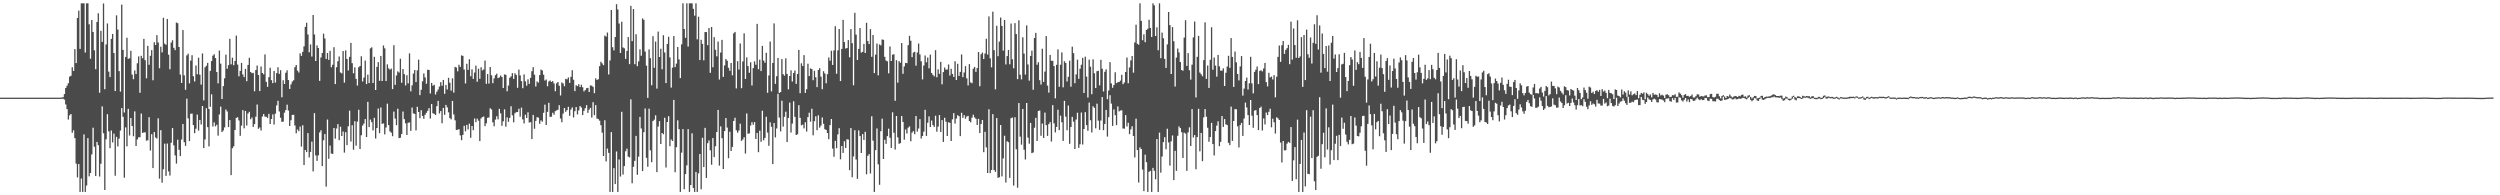 <?xml version="1.0" encoding="UTF-8"?>
<svg xmlns="http://www.w3.org/2000/svg" width="1920" height="150">
  <path d="M0 75.000h1v1.000H0zM1 75.000h1v1.000H1zM2 75.000h1v1.000H2zM3 75.000h1v1.000H3zM4 75.000h1v1.000H4zM5 75.000h1v1.000H5zM6 75.000h1v1.000H6zM7 75.000h1v1.000H7zM8 75.000h1v1.000H8zM9 75.000h1v1.000H9zM10 75.000h1v1.000H10zM11 75.000h1v1.000H11zM12 75.000h1v1.000H12zM13 75.000h1v1.000H13zM14 75.000h1v1.000H14zM15 75.000h1v1.000H15zM16 75.000h1v1.000H16zM17 75.000h1v1.000H17zM18 75.000h1v1.000H18zM19 75.000h1v1.000H19zM20 75.000h1v1.000H20zM21 75.000h1v1.000H21zM22 75.000h1v1.000H22zM23 75.000h1v1.000H23zM24 75.000h1v1.000H24zM25 75.000h1v1.000H25zM26 75.000h1v1.000H26zM27 75.000h1v1.000H27zM28 75.000h1v1.000H28zM29 75.000h1v1.000H29zM30 75.000h1v1.000H30zM31 75.000h1v1.000H31zM32 75.000h1v1.000H32zM33 75.000h1v1.000H33zM34 75.000h1v1.000H34zM35 75.000h1v1.000H35zM36 75.000h1v1.000H36zM37 75.000h1v1.000H37zM38 75.000h1v1.000H38zM39 75.000h1v1.000H39zM40 75.000h1v1.000H40zM41 75.000h1v1.000H41zM42 75.000h1v1.000H42zM43 75.000h1v1.000H43zM44 75.000h1v1.000H44zM45 75.000h1v1.000H45zM46 75.000h1v1.000H46zM47 74.862h1v1.000H47zM48 74.594h1v1.220H48zM49 72.258h1v4.308H49zM50 67.553h1v12.665H50zM51 65.791h1v17.956H51zM52 63.884h1v27.939H52zM53 58.841h1v29.807H53zM54 58.223h1v29.325H54zM55 51.659h1v50.331H55zM56 54.490h1v45.623H56zM57 37.710h1v68.395H57zM58 48.410h1v77.215H58zM59 13.827h1v122.434H59zM60 8.218h1v117.765H60zM61 37.538h1v109.883H61zM62 2.579h1v134.534H62zM63 2.579h1v144.842H63zM64 2.579h1v100.649H64zM65 40.332h1v107.089H65zM66 2.579h1v139.933H66zM67 2.579h1v103.503H67zM68 18.674h1v116.804H68zM69 45.133h1v87.732H69zM70 15.348h1v103.234H70zM71 24.599h1v73.475H71zM72 38.642h1v74.037H72zM73 53.168h1v81.988H73zM74 16.836h1v92.161H74zM75 10.196h1v101.339H75zM76 71.207h1v64.365H76zM77 23.698h1v102.046H77zM78 32.197h1v49.501H78zM79 2.671h1v99.700H79zM80 68.506h1v77.412H80zM81 34.169h1v72.825H81zM82 18.004h1v69.699H82zM83 55.006h1v45.848H83zM84 59.231h1v54.586H84zM85 29.852h1v70.411H85zM86 26.078h1v83.284H86zM87 40.684h1v61.938H87zM88 69.935h1v65.030H88zM89 11.774h1v93.337H89zM90 22.736h1v89.698H90zM91 54.606h1v51.829H91zM92 70.366h1v29.872H92zM93 3.558h1v79.449H93zM94 38.284h1v51.400H94zM95 86.379h1v50.070H95zM96 43.706h1v54.144H96zM97 28.960h1v83.411H97zM98 45.199h1v38.353H98zM99 44.764h1v59.338H99zM100 39.008h1v51.681H100zM101 57.318h1v39.440H101zM102 60.837h1v43.808H102zM103 54.067h1v31.502H103zM104 56.860h1v55.259H104zM105 48.585h1v58.517H105zM106 43.312h1v62.147H106zM107 71.265h1v34.043H107zM108 42.876h1v44.335H108zM109 44.748h1v57.342H109zM110 29.867h1v71.793H110zM111 46.239h1v55.400H111zM112 60.170h1v47.880H112zM113 35.211h1v72.525H113zM114 49.782h1v40.228H114zM115 42.856h1v72.777H115zM116 38.491h1v64.561H116zM117 61.661h1v67.413H117zM118 32.480h1v68.946H118zM119 34.580h1v71.042H119zM120 26.984h1v79.431H120zM121 32.635h1v58.261H121zM122 52.441h1v84.772H122zM123 35.833h1v64.142H123zM124 40.262h1v100.059H124zM125 13.604h1v116.396H125zM126 33.516h1v76.846H126zM127 34.417h1v100.637H127zM128 14.578h1v95.663H128zM129 41.965h1v89.683H129zM130 53.193h1v81.605H130zM131 32.667h1v76.964H131zM132 30.916h1v67.461H132zM133 36.712h1v74.969H133zM134 38.523h1v80.804H134zM135 17.317h1v108.342H135zM136 17.798h1v89.532H136zM137 36.095h1v78.944H137zM138 57.290h1v62.608H138zM139 63.696h1v43.473H139zM140 23.079h1v72.144H140zM141 57.875h1v51.349H141zM142 68.981h1v43.061H142zM143 42.571h1v33.223H143zM144 41.199h1v49.718H144zM145 63.984h1v44.389H145zM146 46.567h1v40.792H146zM147 42.379h1v44.877H147zM148 58.553h1v37.505H148zM149 62.578h1v39.696H149zM150 50.342h1v48.550H150zM151 57.027h1v30.986H151zM152 44.294h1v56.007H152zM153 57.320h1v34.777H153zM154 64.980h1v30.604H154zM155 41.072h1v40.358H155zM156 77.090h1v36.620H156zM157 51.725h1v55.392H157zM158 50.473h1v32.606H158zM159 48.262h1v49.391H159zM160 83.638h1v28.794H160zM161 54.444h1v27.574H161zM162 46.901h1v25.534H162zM163 42.764h1v54.429H163zM164 41.681h1v52.313H164zM165 44.603h1v52.437H165zM166 55.310h1v40.498H166zM167 63.992h1v40.193H167zM168 38.792h1v49.107H168zM169 48.909h1v32.954H169zM170 76.037h1v25.369H170zM171 66.154h1v34.088H171zM172 60.134h1v37.726H172zM173 41.991h1v42.065H173zM174 52.776h1v32.823H174zM175 50.047h1v47.518H175zM176 29.782h1v62.432H176zM177 49.420h1v85.105H177zM178 44.265h1v69.593H178zM179 50.071h1v62.293H179zM180 46.858h1v52.958H180zM181 27.362h1v63.175H181zM182 49.588h1v40.459H182zM183 58.598h1v33.913H183zM184 54.490h1v49.793H184zM185 48.279h1v48.181H185zM186 57.176h1v27.416H186zM187 59.263h1v39.322H187zM188 52.894h1v32.321H188zM189 62.386h1v34.028H189zM190 49.864h1v37.348H190zM191 44.373h1v41.510H191zM192 55.303h1v36.281H192zM193 56.197h1v34.046H193zM194 55.937h1v41.494H194zM195 70.114h1v25.239H195zM196 53.771h1v35.833H196zM197 50.310h1v29.983H197zM198 57.614h1v41.287H198zM199 69.938h1v27.941H199zM200 51.049h1v49.175H200zM201 56.083h1v33.396H201zM202 57.081h1v30.538H202zM203 41.775h1v47.764H203zM204 62.865h1v26.814H204zM205 66.669h1v23.924H205zM206 59.296h1v28.169H206zM207 52.019h1v43.237H207zM208 61.547h1v29.834H208zM209 63.824h1v24.028H209zM210 54.515h1v41.136H210zM211 63.403h1v23.899H211zM212 56.146h1v24.805H212zM213 51.675h1v25.746H213zM214 56.707h1v28.914H214zM215 53.916h1v36.515H215zM216 74.697h1v18.846H216zM217 61.652h1v31.769H217zM218 64.524h1v22.023H218zM219 55.883h1v28.663H219zM220 54.004h1v26.360H220zM221 61.479h1v23.432H221zM222 68.316h1v28.438H222zM223 64.829h1v27.511H223zM224 62.601h1v25.676H224zM225 61.650h1v26.501H225zM226 51.628h1v44.744H226zM227 49.938h1v52.465H227zM228 54.211h1v45.271H228zM229 55.657h1v45.111H229zM230 40.941h1v56.289H230zM231 42.913h1v69.702H231zM232 39.813h1v56.400H232zM233 35.566h1v91.172H233zM234 20.602h1v94.586H234zM235 17.471h1v99.340H235zM236 26.493h1v75.737H236zM237 40.131h1v80.794H237zM238 34.081h1v82.615H238zM239 43.444h1v65.297H239zM240 11.539h1v120.082H240zM241 26.493h1v60.386H241zM242 46.872h1v72.514H242zM243 34.860h1v88.696H243zM244 36.873h1v82.442H244zM245 62.117h1v39.597H245zM246 44.115h1v55.942H246zM247 40.693h1v86.827H247zM248 25.879h1v81.861H248zM249 29.534h1v73.417H249zM250 45.238h1v98.047H250zM251 40.724h1v51.083H251zM252 45.993h1v75.982H252zM253 39.068h1v72.741H253zM254 51.644h1v66.264H254zM255 49.723h1v68.521H255zM256 36.256h1v62.036H256zM257 64.551h1v41.946H257zM258 51.593h1v47.124H258zM259 47.040h1v48.308H259zM260 43.363h1v64.294H260zM261 55.668h1v41.657H261zM262 56.391h1v48.071H262zM263 39.230h1v61.776H263zM264 63.423h1v53.775H264zM265 38.697h1v62.855H265zM266 45.271h1v66.216H266zM267 54.129h1v42.839H267zM268 43.697h1v41.287H268zM269 32.927h1v75.769H269zM270 48.515h1v47.669H270zM271 56.258h1v58.760H271zM272 51.786h1v41.317H272zM273 60.568h1v51.328H273zM274 65.691h1v27.685H274zM275 51.683h1v32.595H275zM276 50.713h1v63.733H276zM277 43.211h1v60.677H277zM278 62.584h1v33.892H278zM279 59.607h1v35.310H279zM280 46.522h1v44.943H280zM281 64.549h1v40.735H281zM282 57.344h1v20.887H282zM283 63.805h1v33.760H283zM284 37.108h1v54.721H284zM285 36.336h1v57.444H285zM286 63.725h1v36.437H286zM287 43.602h1v46.900H287zM288 69.111h1v37.261H288zM289 51.339h1v46.948H289zM290 47.723h1v35.630H290zM291 62.061h1v40.234H291zM292 42.958h1v39.596H292zM293 62.233h1v32.882H293zM294 34.940h1v59.822H294zM295 37.104h1v66.100H295zM296 62.279h1v35.677H296zM297 49.457h1v30.163H297zM298 52.482h1v43.558H298zM299 53.512h1v47.428H299zM300 52.669h1v49.219H300zM301 68.408h1v36.192H301zM302 34.732h1v51.000H302zM303 65.167h1v25.923H303zM304 57.971h1v38.175H304zM305 54.828h1v28.693H305zM306 55.680h1v50.418H306zM307 45.111h1v60.660H307zM308 63.550h1v39.396H308zM309 53.064h1v32.607H309zM310 56.929h1v34.591H310zM311 65.598h1v29.131H311zM312 57.758h1v45.932H312zM313 64.041h1v30.290H313zM314 41.034h1v52.957H314zM315 70.123h1v30.399H315zM316 65.531h1v17.076H316zM317 56.491h1v30.602H317zM318 53.738h1v33.783H318zM319 63.037h1v37.096H319zM320 54.017h1v27.992H320zM321 45.800h1v40.193H321zM322 73.050h1v17.736H322zM323 68.950h1v15.705H323zM324 62.464h1v26.573H324zM325 56.438h1v34.786H325zM326 59.449h1v28.708H326zM327 64.301h1v22.343H327zM328 53.538h1v31.569H328zM329 53.753h1v29.274H329zM330 71.768h1v19.249H330zM331 63.692h1v16.243H331zM332 65.866h1v21.124H332zM333 65.110h1v22.334H333zM334 72.559h1v15.795H334zM335 70.396h1v11.149H335zM336 68.766h1v8.684H336zM337 66.476h1v20.679H337zM338 63.086h1v22.232H338zM339 65.868h1v28.790H339zM340 61.373h1v21.500H340zM341 72.060h1v16.125H341zM342 65.216h1v15.354H342zM343 68.701h1v13.803H343zM344 59.761h1v26.487H344zM345 63.526h1v27.209H345zM346 69.613h1v22.063H346zM347 60.174h1v17.355H347zM348 71.133h1v16.763H348zM349 51.376h1v41.038H349zM350 51.891h1v47.927H350zM351 54.770h1v44.890H351zM352 49.729h1v49.488H352zM353 51.418h1v52.571H353zM354 42.532h1v65.133H354zM355 42.885h1v60.733H355zM356 53.427h1v43.208H356zM357 64.109h1v36.745H357zM358 48.981h1v46.970H358zM359 53.683h1v45.749H359zM360 45.519h1v49.450H360zM361 58.561h1v47.252H361zM362 53.244h1v43.516H362zM363 60.617h1v39.365H363zM364 55.696h1v35.289H364zM365 50.395h1v43.477H365zM366 62.788h1v28.370H366zM367 52.767h1v39.897H367zM368 60.533h1v47.809H368zM369 51.651h1v39.291H369zM370 54.059h1v35.835H370zM371 53.280h1v36.219H371zM372 46.534h1v50.316H372zM373 64.335h1v30.380H373zM374 56.834h1v33.637H374zM375 64.202h1v26.031H375zM376 51.491h1v31.681H376zM377 57.800h1v26.313H377zM378 63.901h1v30.040H378zM379 60.227h1v36.756H379zM380 57.760h1v34.115H380zM381 56.554h1v32.746H381zM382 60.028h1v31.630H382zM383 59.420h1v24.194H383zM384 57.953h1v29.086H384zM385 59.138h1v37.458H385zM386 67.594h1v25.573H386zM387 57.134h1v26.862H387zM388 57.472h1v39.833H388zM389 70.105h1v20.048H389zM390 65.668h1v27.856H390zM391 59.693h1v30.829H391zM392 58.673h1v22.921H392zM393 56.153h1v32.447H393zM394 60.606h1v33.338H394zM395 56.273h1v30.766H395zM396 57.569h1v28.548H396zM397 67.432h1v18.621H397zM398 53.441h1v30.061H398zM399 57.891h1v31.781H399zM400 62.331h1v20.345H400zM401 67.714h1v23.971H401zM402 57.120h1v37.684H402zM403 62.442h1v25.638H403zM404 65.792h1v24.766H404zM405 60.904h1v25.367H405zM406 64.389h1v29.733H406zM407 59.738h1v34.098H407zM408 54.700h1v52.126H408zM409 51.563h1v36.681H409zM410 57.354h1v41.524H410zM411 66.399h1v26.468H411zM412 62.586h1v27.428H412zM413 63.439h1v26.872H413zM414 57.672h1v37.405H414zM415 53.462h1v38.983H415zM416 54.124h1v39.305H416zM417 57.354h1v29.289H417zM418 61.862h1v18.509H418zM419 61.061h1v34.960H419zM420 66.244h1v19.677H420zM421 62.492h1v16.473H421zM422 61.813h1v27.994H422zM423 62.930h1v26.683H423zM424 62.250h1v24.355H424zM425 64.112h1v23.955H425zM426 70.053h1v15.318H426zM427 64.012h1v20.736H427zM428 62.968h1v21.325H428zM429 65.824h1v14.958H429zM430 73.327h1v17.720H430zM431 63.356h1v30.521H431zM432 64.087h1v23.178H432zM433 66.198h1v16.771H433zM434 60.571h1v25.270H434zM435 60.935h1v23.649H435zM436 59.437h1v22.598H436zM437 63.651h1v25.303H437zM438 58.974h1v25.145H438zM439 53.928h1v28.540H439zM440 61.237h1v28.969H440zM441 69.981h1v15.417H441zM442 65.494h1v16.722H442zM443 66.155h1v21.736H443zM444 64.684h1v20.110H444zM445 66.849h1v14.623H445zM446 65.051h1v17.555H446zM447 67.032h1v21.355H447zM448 70.182h1v14.972H448zM449 69.213h1v13.941H449zM450 67.751h1v13.011H450zM451 67.464h1v19.229H451zM452 70.679h1v13.494H452zM453 65.570h1v17.271H453zM454 65.794h1v24.534H454zM455 66.715h1v11.773H455zM456 71.560h1v16.938H456zM457 60.136h1v20.625H457zM458 61.465h1v29.523H458zM459 60.830h1v30.639H459zM460 50.852h1v41.824H460zM461 47.433h1v48.717H461zM462 48.696h1v53.215H462zM463 50.056h1v69.774H463zM464 27.338h1v65.015H464zM465 28.097h1v95.908H465zM466 24.971h1v89.114H466zM467 57.172h1v60.220H467zM468 46.392h1v101.028H468zM469 7.688h1v93.805H469zM470 36.232h1v111.188H470zM471 38.731h1v90.378H471zM472 28.393h1v112.963H472zM473 3.234h1v113.086H473zM474 7.285h1v140.136H474zM475 18.049h1v104.418H475zM476 40.673h1v94.912H476zM477 16.690h1v69.155H477zM478 36.469h1v97.604H478zM479 37.117h1v90.431H479zM480 45.216h1v70.956H480zM481 39.170h1v74.987H481zM482 28.491h1v91.786H482zM483 49.245h1v71.625H483zM484 4.502h1v71.793H484zM485 31.591h1v109.176H485zM486 6.976h1v121.122H486zM487 49.297h1v74.248H487zM488 26.327h1v78.030H488zM489 50.851h1v83.371H489zM490 47.095h1v73.224H490zM491 37.912h1v51.913H491zM492 42.809h1v55.843H492zM493 14.151h1v117.207H493zM494 15.224h1v86.316H494zM495 39.596h1v43.691H495zM496 50.441h1v70.790H496zM497 75.157h1v52.880H497zM498 37.929h1v45.528H498zM499 44.687h1v70.761H499zM500 65.492h1v59.099H500zM501 27.808h1v65.187H501zM502 52.064h1v39.863H502zM503 31.944h1v56.621H503zM504 68.058h1v64.164H504zM505 24.259h1v72.907H505zM506 43.786h1v49.260H506zM507 37.435h1v73.177H507zM508 53.221h1v48.902H508zM509 27.054h1v76.063H509zM510 40.279h1v50.131H510zM511 63.783h1v64.882H511zM512 33.754h1v59.968H512zM513 28.221h1v61.010H513zM514 44.091h1v68.166H514zM515 67.269h1v39.875H515zM516 51.954h1v56.349H516zM517 27.704h1v49.056H517zM518 51.499h1v80.819H518zM519 48.825h1v64.220H519zM520 36.071h1v56.369H520zM521 45.619h1v53.538H521zM522 59.936h1v87.485H522zM523 34.045h1v83.217H523zM524 2.579h1v96.559H524zM525 22.272h1v123.028H525zM526 29.036h1v104.623H526zM527 2.579h1v124.396H527zM528 35.735h1v63.415H528zM529 2.579h1v144.842H529zM530 2.579h1v139.549H530zM531 2.579h1v99.828H531zM532 6.774h1v137.655H532zM533 12.025h1v135.395H533zM534 2.579h1v129.484H534zM535 30.198h1v117.223H535zM536 12.876h1v120.318H536zM537 46.112h1v72.177H537zM538 30.589h1v114.773H538zM539 33.676h1v72.162H539zM540 46.344h1v81.945H540zM541 24.646h1v73.539H541zM542 24.626h1v112.028H542zM543 34.723h1v75.257H543zM544 21.526h1v86.331H544zM545 55.905h1v59.533H545zM546 20.755h1v105.743H546zM547 51.640h1v54.399H547zM548 28.496h1v92.180H548zM549 38.271h1v74.041H549zM550 43.267h1v58.126H550zM551 31.929h1v52.518H551zM552 61.101h1v66.095H552zM553 40.325h1v56.770H553zM554 30.601h1v75.522H554zM555 59.011h1v70.833H555zM556 50.295h1v50.364H556zM557 45.297h1v45.359H557zM558 46.664h1v51.329H558zM559 52.079h1v69.445H559zM560 54.361h1v46.791H560zM561 48.368h1v67.607H561zM562 57.835h1v55.027H562zM563 25.606h1v67.335H563zM564 24.543h1v65.862H564zM565 67.899h1v32.219H565zM566 46.930h1v55.001H566zM567 53.378h1v46.891H567zM568 33.391h1v61.566H568zM569 67.715h1v40.487H569zM570 47.192h1v59.913H570zM571 25.593h1v79.754H571zM572 60.612h1v57.308H572zM573 44.078h1v43.059H573zM574 50.738h1v52.024H574zM575 55.842h1v46.560H575zM576 47.809h1v48.611H576zM577 65.659h1v28.174H577zM578 52.297h1v43.514H578zM579 47.096h1v46.648H579zM580 49.717h1v57.057H580zM581 18.346h1v83.762H581zM582 53.193h1v63.698H582zM583 45.846h1v54.515H583zM584 54.583h1v54.295H584zM585 35.222h1v49.803H585zM586 46.504h1v61.260H586zM587 48.113h1v57.830H587zM588 40.534h1v49.123H588zM589 71.267h1v30.545H589zM590 57.937h1v54.050H590zM591 31.924h1v62.040H591zM592 70.179h1v27.228H592zM593 48.325h1v77.736H593zM594 17.976h1v76.530H594zM595 64.407h1v41.110H595zM596 58.522h1v40.127H596zM597 44.518h1v27.557H597zM598 71.378h1v18.938H598zM599 70.725h1v30.209H599zM600 45.378h1v31.993H600zM601 57.019h1v40.227H601zM602 58.121h1v31.593H602zM603 44.811h1v40.972H603zM604 56.800h1v52.301H604zM605 68.623h1v21.956H605zM606 58.351h1v20.458H606zM607 54.025h1v47.767H607zM608 62.641h1v32.292H608zM609 56.070h1v21.716H609zM610 54.134h1v35.639H610zM611 64.399h1v39.273H611zM612 56.780h1v46.340H612zM613 38.337h1v42.467H613zM614 71.601h1v18.901H614zM615 48.664h1v47.592H615zM616 50.745h1v44.997H616zM617 42.338h1v56.287H617zM618 71.308h1v22.574H618zM619 68.510h1v32.518H619zM620 48.938h1v41.030H620zM621 58.426h1v28.154H621zM622 52.510h1v40.949H622zM623 53.068h1v30.430H623zM624 61.611h1v42.316H624zM625 54.362h1v38.701H625zM626 59.362h1v29.991H626zM627 66.926h1v33.086H627zM628 53.735h1v34.825H628zM629 52.363h1v45.685H629zM630 58.875h1v37.610H630zM631 68.506h1v21.732H631zM632 54.668h1v40.413H632zM633 56.446h1v42.756H633zM634 63.939h1v35.828H634zM635 56.949h1v45.239H635zM636 44.104h1v62.788H636zM637 46.585h1v49.469H637zM638 38.987h1v52.397H638zM639 49.893h1v64.220H639zM640 38.718h1v81.679H640zM641 20.101h1v88.079H641zM642 56.612h1v57.271H642zM643 38.672h1v64.524H643zM644 22.266h1v76.207H644zM645 62.247h1v60.145H645zM646 37.604h1v74.543H646zM647 15.271h1v102.168H647zM648 32.321h1v76.148H648zM649 37.286h1v76.331H649zM650 36.906h1v70.046H650zM651 30.792h1v76.434H651zM652 44.000h1v86.691H652zM653 22.302h1v76.036H653zM654 33.193h1v102.956H654zM655 65.504h1v54.679H655zM656 9.817h1v90.179H656zM657 26.577h1v95.967H657zM658 46.031h1v91.349H658zM659 37.604h1v62.563H659zM660 21.542h1v82.955H660zM661 40.376h1v77.150H661zM662 39.765h1v63.233H662zM663 33.675h1v73.808H663zM664 40.712h1v60.494H664zM665 17.527h1v116.308H665zM666 31.557h1v88.165H666zM667 33.861h1v84.499H667zM668 22.375h1v110.870H668zM669 43.610h1v45.682H669zM670 26.873h1v81.166H670zM671 56.131h1v91.290H671zM672 41.926h1v73.353H672zM673 33.421h1v65.219H673zM674 57.862h1v68.364H674zM675 34.139h1v107.777H675zM676 34.873h1v65.898H676zM677 30.312h1v60.821H677zM678 30.590h1v91.543H678zM679 43.607h1v63.770H679zM680 46.475h1v64.025H680zM681 47.116h1v57.454H681zM682 56.294h1v42.506H682zM683 35.665h1v70.104H683zM684 46.842h1v66.754H684zM685 42.010h1v44.260H685zM686 41.668h1v60.257H686zM687 77.428h1v37.406H687zM688 46.223h1v42.864H688zM689 63.487h1v42.010H689zM690 46.940h1v63.484H690zM691 48.177h1v61.769H691zM692 33.071h1v56.085H692zM693 56.685h1v36.980H693zM694 51.011h1v56.240H694zM695 48.334h1v51.076H695zM696 48.465h1v54.089H696zM697 34.698h1v63.373H697zM698 27.486h1v69.566H698zM699 31.261h1v77.213H699zM700 43.882h1v57.969H700zM701 40.348h1v60.370H701zM702 39.794h1v63.272H702zM703 50.415h1v38.688H703zM704 40.314h1v60.738H704zM705 33.408h1v65.280H705zM706 41.797h1v49.719H706zM707 47.079h1v59.339H707zM708 60.988h1v43.450H708zM709 50.328h1v50.807H709zM710 42.578h1v41.726H710zM711 47.830h1v56.564H711zM712 44.169h1v50.106H712zM713 52.493h1v36.926H713zM714 41.938h1v55.586H714zM715 55.997h1v36.566H715zM716 57.501h1v38.591H716zM717 58.657h1v38.838H717zM718 38.545h1v50.327H718zM719 59.336h1v41.764H719zM720 53.239h1v44.003H720zM721 56.718h1v31.640H721zM722 47.523h1v53.802H722zM723 64.787h1v27.436H723zM724 55.360h1v53.631H724zM725 51.840h1v38.641H725zM726 53.481h1v39.997H726zM727 53.369h1v51.100H727zM728 49.496h1v44.412H728zM729 57.994h1v36.360H729zM730 52.851h1v55.459H730zM731 56.803h1v34.820H731zM732 59.068h1v27.839H732zM733 47.036h1v47.866H733zM734 61.437h1v29.632H734zM735 49.024h1v39.460H735zM736 58.302h1v30.951H736zM737 55.178h1v49.350H737zM738 41.818h1v44.789H738zM739 59.254h1v31.258H739zM740 55.663h1v32.763H740zM741 50.781h1v40.344H741zM742 60.154h1v29.329H742zM743 65.605h1v23.369H743zM744 49.247h1v43.658H744zM745 63.261h1v30.710H745zM746 63.907h1v26.472H746zM747 52.751h1v35.338H747zM748 51.421h1v38.745H748zM749 55.211h1v36.052H749zM750 52.292h1v43.725H750zM751 39.920h1v51.345H751zM752 66.229h1v35.964H752zM753 41.611h1v53.589H753zM754 40.345h1v51.819H754zM755 45.297h1v71.614H755zM756 41.094h1v60.136H756zM757 29.744h1v83.481H757zM758 41.880h1v91.008H758zM759 12.584h1v71.315H759zM760 44.798h1v88.121H760zM761 51.720h1v78.823H761zM762 8.953h1v78.703H762zM763 38.483h1v92.149H763zM764 68.631h1v63.387H764zM765 19.778h1v70.917H765zM766 43.171h1v93.359H766zM767 31.964h1v104.199H767zM768 13.471h1v82.564H768zM769 19.940h1v115.528H769zM770 38.851h1v82.821H770zM771 15.385h1v88.858H771zM772 49.518h1v90.641H772zM773 43.035h1v65.457H773zM774 38.401h1v70.848H774zM775 49.352h1v87.302H775zM776 18.069h1v72.684H776zM777 45.519h1v44.760H777zM778 52.414h1v90.126H778zM779 17.756h1v72.312H779zM780 26.186h1v88.471H780zM781 60.755h1v83.402H781zM782 15.600h1v63.571H782zM783 57.412h1v47.569H783zM784 60.963h1v50.132H784zM785 28.645h1v55.042H785zM786 41.179h1v73.830H786zM787 57.310h1v65.158H787zM788 19.514h1v59.601H788zM789 49.496h1v56.159H789zM790 61.937h1v48.404H790zM791 42.937h1v51.472H791zM792 38.870h1v78.727H792zM793 68.913h1v48.159H793zM794 29.176h1v68.928H794zM795 25.244h1v65.285H795zM796 49.699h1v58.607H796zM797 47.776h1v37.434H797zM798 61.612h1v23.271H798zM799 64.934h1v39.377H799zM800 37.435h1v57.437H800zM801 62.932h1v42.988H801zM802 54.983h1v31.514H802zM803 27.702h1v68.380H803zM804 65.732h1v38.663H804zM805 71.106h1v24.231H805zM806 42.191h1v51.612H806zM807 46.694h1v62.012H807zM808 46.713h1v34.037H808zM809 50.719h1v44.023H809zM810 75.522h1v26.141H810zM811 49.787h1v47.706H811zM812 37.957h1v46.328H812zM813 66.659h1v33.300H813zM814 49.732h1v39.081H814zM815 40.239h1v53.656H815zM816 67.077h1v41.184H816zM817 46.988h1v30.497H817zM818 48.402h1v41.224H818zM819 62.555h1v37.477H819zM820 58.986h1v22.040H820zM821 46.568h1v63.857H821zM822 66.565h1v30.989H822zM823 35.862h1v53.910H823zM824 40.797h1v52.659H824zM825 63.900h1v50.514H825zM826 57.154h1v34.639H826zM827 45.824h1v40.750H827zM828 60.526h1v53.038H828zM829 52.791h1v57.997H829zM830 49.691h1v36.724H830zM831 44.432h1v66.552H831zM832 71.416h1v27.634H832zM833 43.524h1v42.601H833zM834 58.822h1v37.299H834zM835 74.889h1v25.586H835zM836 45.758h1v33.035H836zM837 51.266h1v41.096H837zM838 72.351h1v29.369H838zM839 45.562h1v36.076H839zM840 56.249h1v26.552H840zM841 67.608h1v30.974H841zM842 54.669h1v24.961H842zM843 54.372h1v38.310H843zM844 65.552h1v34.163H844zM845 45.924h1v46.655H845zM846 52.769h1v21.782H846zM847 70.238h1v29.740H847zM848 55.129h1v40.081H848zM849 53.250h1v31.159H849zM850 76.178h1v28.721H850zM851 69.483h1v20.505H851zM852 47.698h1v25.433H852zM853 64.056h1v15.493H853zM854 67.373h1v29.355H854zM855 65.282h1v18.770H855zM856 55.477h1v32.990H856zM857 63.854h1v32.250H857zM858 63.130h1v18.589H858zM859 62.944h1v22.620H859zM860 61.910h1v22.972H860zM861 57.469h1v27.225H861zM862 64.670h1v33.993H862zM863 63.380h1v35.448H863zM864 55.320h1v33.121H864zM865 44.210h1v52.924H865zM866 63.958h1v30.355H866zM867 51.808h1v51.221H867zM868 46.411h1v52.943H868zM869 42.983h1v54.000H869zM870 55.786h1v48.645H870zM871 32.597h1v88.309H871zM872 18.960h1v72.161H872zM873 33.627h1v81.606H873zM874 34.381h1v105.828H874zM875 2.579h1v110.646H875zM876 16.042h1v98.436H876zM877 30.866h1v99.397H877zM878 26.355h1v120.414H878zM879 32.391h1v86.374H879zM880 22.992h1v101.583H880zM881 22.068h1v125.353H881zM882 15.149h1v116.797H882zM883 21.472h1v109.688H883zM884 28.383h1v119.038H884zM885 2.579h1v126.343H885zM886 4.122h1v127.043H886zM887 27.660h1v109.997H887zM888 21.008h1v85.781H888zM889 38.581h1v108.840H889zM890 2.579h1v99.256H890zM891 44.709h1v87.909H891zM892 25.033h1v95.172H892zM893 29.371h1v79.770H893zM894 45.193h1v60.159H894zM895 52.198h1v62.438H895zM896 34.096h1v64.766H896zM897 9.217h1v100.159H897zM898 19.321h1v107.881H898zM899 56.855h1v51.691H899zM900 20.822h1v83.203H900zM901 31.675h1v106.660H901zM902 66.456h1v49.374H902zM903 44.220h1v87.002H903zM904 37.295h1v67.009H904zM905 40.250h1v56.836H905zM906 47.596h1v50.799H906zM907 53.769h1v47.759H907zM908 54.335h1v66.993H908zM909 28.889h1v73.018H909zM910 15.525h1v87.153H910zM911 50.647h1v80.556H911zM912 40.788h1v60.914H912zM913 53.957h1v43.835H913zM914 61.129h1v51.023H914zM915 49.667h1v34.114H915zM916 28.700h1v76.882H916zM917 16.553h1v87.167H917zM918 74.832h1v55.141H918zM919 43.621h1v61.652H919zM920 27.570h1v55.972H920zM921 55.688h1v60.510H921zM922 57.026h1v45.135H922zM923 58.569h1v65.237H923zM924 46.186h1v43.990H924zM925 17.150h1v66.595H925zM926 60.594h1v29.068H926zM927 50.293h1v47.809H927zM928 67.523h1v41.398H928zM929 45.866h1v59.419H929zM930 20.963h1v73.396H930zM931 53.547h1v57.092H931zM932 44.186h1v75.199H932zM933 50.392h1v50.293H933zM934 58.895h1v37.557H934zM935 42.197h1v50.994H935zM936 50.943h1v61.327H936zM937 54.233h1v54.704H937zM938 54.253h1v34.908H938zM939 52.480h1v45.010H939zM940 66.052h1v25.395H940zM941 55.884h1v39.595H941zM942 51.089h1v45.015H942zM943 42.834h1v66.894H943zM944 52.061h1v59.414H944zM945 29.260h1v52.592H945zM946 43.747h1v64.477H946zM947 66.790h1v26.146H947zM948 39.563h1v44.242H948zM949 47.875h1v36.038H949zM950 56.830h1v40.216H950zM951 61.763h1v51.505H951zM952 51.005h1v45.099H952zM953 43.051h1v51.362H953zM954 73.430h1v30.945H954zM955 68.024h1v23.034H955zM956 62.204h1v16.573H956zM957 59.609h1v22.940H957zM958 68.740h1v19.651H958zM959 63.960h1v32.018H959zM960 43.639h1v33.181H960zM961 64.075h1v24.810H961zM962 71.693h1v26.451H962zM963 55.190h1v29.821H963zM964 53.493h1v31.052H964zM965 51.022h1v37.412H965zM966 64.616h1v35.260H966zM967 54.406h1v28.535H967zM968 53.943h1v27.979H968zM969 54.856h1v45.409H969zM970 52.563h1v38.436H970zM971 48.350h1v47.261H971zM972 63.095h1v23.324H972zM973 66.331h1v22.042H973zM974 55.930h1v29.943H974zM975 59.467h1v24.041H975zM976 58.845h1v38.933H976zM977 61.010h1v30.111H977zM978 57.685h1v36.213H978zM979 74.752h1v27.815H979zM980 58.952h1v31.150H980zM981 43.687h1v47.206H981zM982 34.987h1v57.184H982zM983 47.518h1v61.997H983zM984 34.728h1v90.047H984zM985 31.459h1v76.841H985zM986 41.348h1v74.210H986zM987 38.300h1v77.049H987zM988 36.955h1v73.344H988zM989 34.416h1v74.549H989zM990 49.304h1v60.408H990zM991 16.632h1v80.952H991zM992 45.777h1v93.188H992zM993 21.836h1v101.323H993zM994 34.628h1v78.371H994zM995 44.339h1v93.269H995zM996 15.578h1v76.324H996zM997 44.520h1v102.901H997zM998 43.336h1v82.574H998zM999 28.524h1v78.920H999zM1000 66.712h1v80.709H1000zM1001 26.890h1v74.872H1001zM1002 61.489h1v81.606H1002zM1003 22.762h1v61.858H1003zM1004 41.657h1v91.886H1004zM1005 44.363h1v89.430H1005zM1006 28.779h1v60.808H1006zM1007 48.780h1v72.613H1007zM1008 32.883h1v51.749H1008zM1009 18.637h1v120.594H1009zM1010 33.653h1v112.281H1010zM1011 11.725h1v108.773H1011zM1012 38.054h1v81.620H1012zM1013 19.518h1v55.124H1013zM1014 55.833h1v73.764H1014zM1015 25.765h1v84.934H1015zM1016 41.425h1v60.538H1016zM1017 52.303h1v68.501H1017zM1018 35.342h1v47.915H1018zM1019 55.024h1v59.840H1019zM1020 34.914h1v62.887H1020zM1021 62.212h1v64.140H1021zM1022 32.799h1v82.529H1022zM1023 27.617h1v52.697H1023zM1024 44.988h1v77.958H1024zM1025 41.804h1v68.577H1025zM1026 55.311h1v48.965H1026zM1027 52.330h1v70.677H1027zM1028 41.683h1v61.891H1028zM1029 75.028h1v37.131H1029zM1030 49.472h1v40.826H1030zM1031 49.000h1v49.894H1031zM1032 40.614h1v53.658H1032zM1033 59.176h1v44.168H1033zM1034 69.965h1v38.955H1034zM1035 62.141h1v48.755H1035zM1036 50.050h1v57.371H1036zM1037 43.757h1v45.321H1037zM1038 45.651h1v65.072H1038zM1039 65.876h1v44.416H1039zM1040 38.780h1v51.423H1040zM1041 53.639h1v42.827H1041zM1042 47.696h1v56.802H1042zM1043 49.286h1v55.411H1043zM1044 39.894h1v62.067H1044zM1045 44.473h1v52.525H1045zM1046 52.102h1v37.058H1046zM1047 29.235h1v59.659H1047zM1048 58.930h1v56.850H1048zM1049 78.811h1v48.445H1049zM1050 61.024h1v34.132H1050zM1051 43.710h1v37.294H1051zM1052 33.589h1v54.126H1052zM1053 62.573h1v33.718H1053zM1054 60.893h1v53.732H1054zM1055 40.664h1v46.820H1055zM1056 58.763h1v40.575H1056zM1057 47.071h1v46.765H1057zM1058 65.816h1v27.063H1058zM1059 51.977h1v52.615H1059zM1060 41.901h1v37.749H1060zM1061 52.347h1v33.129H1061zM1062 56.966h1v45.364H1062zM1063 70.500h1v37.279H1063zM1064 46.845h1v69.817H1064zM1065 44.626h1v39.238H1065zM1066 61.304h1v33.971H1066zM1067 50.302h1v38.412H1067zM1068 67.241h1v48.051H1068zM1069 54.507h1v48.373H1069zM1070 45.051h1v36.216H1070zM1071 52.600h1v41.545H1071zM1072 60.598h1v42.462H1072zM1073 67.381h1v39.543H1073zM1074 47.952h1v45.076H1074zM1075 44.073h1v40.513H1075zM1076 46.221h1v40.062H1076zM1077 62.870h1v29.822H1077zM1078 73.430h1v36.869H1078zM1079 42.354h1v50.661H1079zM1080 46.451h1v30.749H1080zM1081 59.417h1v25.088H1081zM1082 62.931h1v34.357H1082zM1083 68.311h1v46.957H1083zM1084 47.464h1v36.612H1084zM1085 44.584h1v50.428H1085zM1086 56.088h1v40.786H1086zM1087 61.144h1v44.048H1087zM1088 55.496h1v54.529H1088zM1089 41.980h1v40.267H1089zM1090 51.758h1v38.326H1090zM1091 56.028h1v34.791H1091zM1092 63.993h1v34.701H1092zM1093 60.513h1v49.261H1093zM1094 49.723h1v26.724H1094zM1095 61.325h1v33.917H1095zM1096 60.200h1v33.100H1096zM1097 53.855h1v42.233H1097zM1098 60.813h1v56.508H1098zM1099 49.823h1v28.472H1099zM1100 53.159h1v41.277H1100zM1101 59.766h1v29.623H1101zM1102 60.943h1v49.145H1102zM1103 53.790h1v54.672H1103zM1104 40.595h1v31.046H1104zM1105 52.098h1v35.612H1105zM1106 62.541h1v34.365H1106zM1107 83.060h1v20.445H1107zM1108 58.321h1v39.160H1108zM1109 41.419h1v36.196H1109zM1110 55.600h1v31.546H1110zM1111 45.680h1v53.690H1111zM1112 76.209h1v29.917H1112zM1113 42.754h1v54.931H1113zM1114 44.720h1v39.170H1114zM1115 61.382h1v23.245H1115zM1116 60.085h1v35.498H1116zM1117 74.970h1v24.826H1117zM1118 45.442h1v31.031H1118zM1119 61.069h1v22.376H1119zM1120 66.488h1v24.207H1120zM1121 54.134h1v34.905H1121zM1122 69.985h1v28.476H1122zM1123 50.057h1v32.154H1123zM1124 55.477h1v26.487H1124zM1125 63.820h1v29.035H1125zM1126 59.934h1v33.022H1126zM1127 67.418h1v27.560H1127zM1128 54.518h1v26.930H1128zM1129 58.333h1v26.379H1129zM1130 60.936h1v24.359H1130zM1131 74.941h1v22.464H1131zM1132 66.721h1v29.563H1132zM1133 58.207h1v19.423H1133zM1134 58.916h1v26.271H1134zM1135 58.736h1v30.091H1135zM1136 77.548h1v16.314H1136zM1137 61.051h1v31.356H1137zM1138 55.673h1v19.123H1138zM1139 54.320h1v29.270H1139zM1140 66.885h1v26.875H1140zM1141 73.171h1v20.893H1141zM1142 56.962h1v38.293H1142zM1143 56.253h1v21.035H1143zM1144 58.789h1v26.910H1144zM1145 64.097h1v25.784H1145zM1146 76.882h1v15.451H1146zM1147 63.837h1v21.648H1147zM1148 60.309h1v18.621H1148zM1149 62.271h1v17.407H1149zM1150 64.166h1v24.292H1150zM1151 69.406h1v23.851H1151zM1152 63.610h1v17.447H1152zM1153 59.552h1v18.606H1153zM1154 65.185h1v16.964H1154zM1155 69.370h1v22.443H1155zM1156 72.090h1v16.399H1156zM1157 64.395h1v18.578H1157zM1158 61.222h1v19.772H1158zM1159 66.506h1v13.806H1159zM1160 66.711h1v18.769H1160zM1161 73.048h1v16.862H1161zM1162 63.012h1v18.367H1162zM1163 61.388h1v14.866H1163zM1164 67.583h1v19.369H1164zM1165 75.896h1v12.257H1165zM1166 69.431h1v14.669H1166zM1167 63.983h1v16.153H1167zM1168 65.531h1v16.984H1168zM1169 71.540h1v13.988H1169zM1170 73.210h1v14.154H1170zM1171 71.365h1v13.687H1171zM1172 66.494h1v11.791H1172zM1173 66.033h1v10.720H1173zM1174 71.163h1v8.095H1174zM1175 72.336h1v9.227H1175zM1176 72.803h1v9.229H1176zM1177 67.162h1v5.772H1177zM1178 64.480h1v11.128H1178zM1179 71.598h1v11.250H1179zM1180 71.543h1v11.160H1180zM1181 71.839h1v10.103H1181zM1182 68.015h1v6.723H1182zM1183 66.693h1v10.610H1183zM1184 71.075h1v10.407H1184zM1185 74.125h1v10.376H1185zM1186 69.783h1v13.493H1186zM1187 66.030h1v7.802H1187zM1188 66.945h1v14.359H1188zM1189 73.277h1v9.112H1189zM1190 72.285h1v9.835H1190zM1191 62.692h1v19.059H1191zM1192 65.964h1v9.560H1192zM1193 65.994h1v14.406H1193zM1194 67.833h1v13.047H1194zM1195 72.299h1v10.456H1195zM1196 66.526h1v16.082H1196zM1197 67.228h1v7.677H1197zM1198 69.797h1v8.150H1198zM1199 71.179h1v7.894H1199zM1200 72.531h1v10.408H1200zM1201 66.263h1v14.591H1201zM1202 66.917h1v6.176H1202zM1203 69.219h1v10.303H1203zM1204 69.518h1v9.435H1204zM1205 73.327h1v8.074H1205zM1206 68.350h1v10.701H1206zM1207 69.044h1v6.629H1207zM1208 69.548h1v9.145H1208zM1209 73.498h1v7.359H1209zM1210 76.824h1v7.345H1210zM1211 67.594h1v13.197H1211zM1212 69.255h1v6.835H1212zM1213 71.352h1v9.657H1213zM1214 76.190h1v4.607H1214zM1215 74.896h1v6.663H1215zM1216 67.229h1v8.975H1216zM1217 69.241h1v8.991H1217zM1218 71.213h1v10.742H1218zM1219 75.800h1v8.081H1219zM1220 66.489h1v14.451H1220zM1221 67.246h1v10.551H1221zM1222 71.416h1v9.105H1222zM1223 70.455h1v9.046H1223zM1224 72.216h1v7.885H1224zM1225 69.835h1v12.025H1225zM1226 69.267h1v7.363H1226zM1227 70.498h1v8.944H1227zM1228 69.021h1v10.542H1228zM1229 73.680h1v7.432H1229zM1230 68.522h1v12.541H1230zM1231 70.365h1v5.561H1231zM1232 69.511h1v10.042H1232zM1233 71.318h1v7.379H1233zM1234 75.442h1v6.116H1234zM1235 69.076h1v12.047H1235zM1236 71.310h1v4.482H1236zM1237 71.648h1v7.516H1237zM1238 72.411h1v8.874H1238zM1239 76.032h1v5.847H1239zM1240 68.647h1v12.172H1240zM1241 69.110h1v5.973H1241zM1242 73.418h1v7.980H1242zM1243 73.779h1v5.719H1243zM1244 74.797h1v3.295H1244zM1245 68.714h1v9.013H1245zM1246 72.603h1v2.954H1246zM1247 70.083h1v7.265H1247zM1248 71.103h1v8.170H1248zM1249 74.341h1v6.244H1249zM1250 69.361h1v4.963H1250zM1251 72.611h1v6.371H1251zM1252 70.153h1v8.711H1252zM1253 73.198h1v4.830H1253zM1254 72.324h1v6.206H1254zM1255 71.793h1v5.127H1255zM1256 73.074h1v3.512H1256zM1257 69.953h1v6.494H1257zM1258 75.433h1v5.375H1258zM1259 72.783h1v7.916H1259zM1260 71.344h1v3.117H1260zM1261 71.969h1v4.635H1261zM1262 70.951h1v5.990H1262zM1263 76.218h1v3.543H1263zM1264 71.242h1v7.074H1264zM1265 72.284h1v2.565H1265zM1266 73.561h1v2.685H1266zM1267 72.561h1v4.302H1267zM1268 74.751h1v3.547H1268zM1269 71.393h1v4.958H1269zM1270 72.752h1v3.014H1270zM1271 72.560h1v3.902H1271zM1272 72.842h1v5.688H1272zM1273 74.535h1v4.162H1273zM1274 71.608h1v4.481H1274zM1275 73.342h1v2.951H1275zM1276 72.761h1v3.720H1276zM1277 73.414h1v3.775H1277zM1278 75.273h1v3.232H1278zM1279 72.675h1v3.152H1279zM1280 72.471h1v3.203H1280zM1281 73.143h1v2.323H1281zM1282 74.622h1v3.068H1282zM1283 74.294h1v3.857H1283zM1284 73.065h1v2.298H1284zM1285 73.196h1v3.587H1285zM1286 72.378h1v2.779H1286zM1287 74.405h1v4.347H1287zM1288 74.298h1v4.391H1288zM1289 70.942h1v3.716H1289zM1290 71.903h1v3.162H1290zM1291 73.095h1v3.978H1291zM1292 75.064h1v2.934H1292zM1293 72.903h1v3.672H1293zM1294 72.315h1v2.947H1294zM1295 73.737h1v4.238H1295zM1296 73.552h1v2.819H1296zM1297 74.329h1v4.136H1297zM1298 73.698h1v2.302H1298zM1299 72.589h1v3.698H1299zM1300 74.928h1v2.566H1300zM1301 74.878h1v2.502H1301zM1302 73.851h1v2.446H1302zM1303 72.394h1v2.609H1303zM1304 72.571h1v3.705H1304zM1305 74.284h1v2.648H1305zM1306 73.686h1v2.466H1306zM1307 73.973h1v2.929H1307zM1308 74.092h1v2.692H1308zM1309 73.342h1v1.888H1309zM1310 73.216h1v2.102H1310zM1311 74.643h1v2.547H1311zM1312 74.572h1v3.073H1312zM1313 72.312h1v3.487H1313zM1314 72.029h1v3.879H1314zM1315 74.606h1v3.130H1315zM1316 74.914h1v2.837H1316zM1317 74.276h1v3.646H1317zM1318 72.047h1v3.796H1318zM1319 71.973h1v3.834H1319zM1320 73.909h1v2.992H1320zM1321 75.576h1v1.931H1321zM1322 73.723h1v3.450H1322zM1323 73.055h1v1.193H1323zM1324 74.082h1v2.612H1324zM1325 75.299h1v1.227H1325zM1326 73.747h1v2.512H1326zM1327 74.173h1v1.664H1327zM1328 72.588h1v2.528H1328zM1329 73.991h1v1.682H1329zM1330 74.841h1v1.564H1330zM1331 74.181h1v2.037H1331zM1332 73.676h1v1.765H1332zM1333 73.916h1v2.385H1333zM1334 74.508h1v1.637H1334zM1335 73.580h1v2.054H1335zM1336 73.951h1v1.996H1336zM1337 72.926h1v2.699H1337zM1338 72.612h1v2.433H1338zM1339 74.225h1v1.098H1339zM1340 73.989h1v1.837H1340zM1341 74.945h1v1.345H1341zM1342 73.402h1v1.909H1342zM1343 73.110h1v1.248H1343zM1344 74.371h1v2.269H1344zM1345 75.632h1v2.131H1345zM1346 74.745h1v2.099H1346zM1347 73.645h1v1.668H1347zM1348 73.799h1v1.805H1348zM1349 75.508h1v1.655H1349zM1350 75.313h1v2.223H1350zM1351 74.898h1v1.146H1351zM1352 73.668h1v1.217H1352zM1353 73.531h1v2.946H1353zM1354 75.289h1v1.466H1354zM1355 74.475h1v1.663H1355zM1356 74.199h1v1.310H1356zM1357 74.235h1v1.000H1357zM1358 74.026h1v1.146H1358zM1359 73.860h1v1.410H1359zM1360 73.341h1v1.432H1360zM1361 72.606h1v2.138H1361zM1362 72.457h1v1.659H1362zM1363 73.057h1v1.725H1363zM1364 73.718h1v1.102H1364zM1365 73.728h1v1.180H1365zM1366 73.846h1v1.309H1366zM1367 73.414h1v1.462H1367zM1368 73.489h1v2.719H1368zM1369 75.749h1v1.591H1369zM1370 75.316h1v1.669H1370zM1371 74.121h1v1.631H1371zM1372 74.659h1v1.071H1372zM1373 75.745h1v1.005H1373zM1374 75.840h1v1.373H1374zM1375 75.665h1v1.000H1375zM1376 74.106h1v1.724H1376zM1377 73.504h1v1.000H1377zM1378 74.481h1v2.018H1378zM1379 75.149h1v1.896H1379zM1380 74.032h1v1.261H1380zM1381 73.917h1v1.411H1381zM1382 74.437h1v1.098H1382zM1383 75.086h1v1.000H1383zM1384 73.525h1v2.103H1384zM1385 73.950h1v1.000H1385zM1386 74.155h1v1.000H1386zM1387 73.751h1v1.099H1387zM1388 73.886h1v1.154H1388zM1389 73.871h1v1.711H1389zM1390 74.873h1v1.000H1390zM1391 73.983h1v1.542H1391zM1392 73.854h1v1.445H1392zM1393 74.991h1v1.000H1393zM1394 75.187h1v1.000H1394zM1395 75.175h1v1.000H1395zM1396 74.406h1v1.291H1396zM1397 74.403h1v1.221H1397zM1398 75.178h1v1.000H1398zM1399 74.963h1v1.000H1399zM1400 73.583h1v1.795H1400zM1401 73.257h1v1.114H1401zM1402 74.362h1v1.362H1402zM1403 74.230h1v1.453H1403zM1404 74.046h1v1.000H1404zM1405 74.535h1v1.000H1405zM1406 74.418h1v1.000H1406zM1407 74.382h1v1.177H1407zM1408 75.002h1v1.000H1408zM1409 74.736h1v1.000H1409zM1410 74.321h1v1.000H1410zM1411 74.780h1v1.196H1411zM1412 75.458h1v1.000H1412zM1413 74.570h1v1.000H1413zM1414 74.638h1v1.000H1414zM1415 74.991h1v1.000H1415zM1416 74.855h1v1.000H1416zM1417 75.003h1v1.000H1417zM1418 74.866h1v1.000H1418zM1419 74.669h1v1.000H1419zM1420 74.298h1v1.353H1420zM1421 74.363h1v1.000H1421zM1422 74.344h1v1.000H1422zM1423 74.265h1v1.000H1423zM1424 74.690h1v1.000H1424zM1425 73.927h1v1.000H1425zM1426 74.185h1v1.000H1426zM1427 74.891h1v1.000H1427zM1428 74.799h1v1.000H1428zM1429 74.528h1v1.000H1429zM1430 74.042h1v1.000H1430zM1431 74.919h1v1.527H1431zM1432 75.502h1v1.272H1432zM1433 74.465h1v1.206H1433zM1434 74.305h1v1.000H1434zM1435 75.171h1v1.000H1435zM1436 74.649h1v1.000H1436zM1437 74.287h1v1.000H1437zM1438 74.712h1v1.000H1438zM1439 74.599h1v1.138H1439zM1440 74.535h1v1.000H1440zM1441 74.628h1v1.000H1441zM1442 74.584h1v1.098H1442zM1443 74.221h1v1.000H1443zM1444 74.342h1v1.000H1444zM1445 74.349h1v1.000H1445zM1446 74.276h1v1.000H1446zM1447 74.551h1v1.000H1447zM1448 74.718h1v1.000H1448zM1449 74.296h1v1.000H1449zM1450 73.883h1v1.000H1450zM1451 74.791h1v1.000H1451zM1452 74.988h1v1.000H1452zM1453 74.897h1v1.000H1453zM1454 74.920h1v1.000H1454zM1455 74.914h1v1.000H1455zM1456 75.543h1v1.000H1456zM1457 74.991h1v1.000H1457zM1458 74.973h1v1.000H1458zM1459 74.942h1v1.000H1459zM1460 75.087h1v1.000H1460zM1461 75.000h1v1.000H1461zM1462 74.931h1v1.000H1462zM1463 75.018h1v1.000H1463zM1464 75.029h1v1.000H1464zM1465 75.151h1v1.000H1465zM1466 74.427h1v1.094H1466zM1467 74.052h1v1.000H1467zM1468 74.444h1v1.000H1468zM1469 74.492h1v1.000H1469zM1470 74.525h1v1.000H1470zM1471 74.783h1v1.000H1471zM1472 74.716h1v1.000H1472zM1473 74.950h1v1.000H1473zM1474 74.479h1v1.000H1474zM1475 74.421h1v1.000H1475zM1476 74.372h1v1.000H1476zM1477 74.823h1v1.000H1477zM1478 74.760h1v1.000H1478zM1479 74.528h1v1.000H1479zM1480 75.102h1v1.000H1480zM1481 74.910h1v1.011H1481zM1482 74.631h1v1.000H1482zM1483 74.641h1v1.000H1483zM1484 75.046h1v1.000H1484zM1485 75.115h1v1.000H1485zM1486 74.859h1v1.000H1486zM1487 74.829h1v1.000H1487zM1488 74.686h1v1.000H1488zM1489 74.676h1v1.000H1489zM1490 74.934h1v1.000H1490zM1491 74.554h1v1.000H1491zM1492 74.563h1v1.000H1492zM1493 74.802h1v1.000H1493zM1494 74.550h1v1.000H1494zM1495 74.551h1v1.000H1495zM1496 74.611h1v1.000H1496zM1497 74.659h1v1.000H1497zM1498 74.918h1v1.000H1498zM1499 74.880h1v1.000H1499zM1500 75.011h1v1.000H1500zM1501 75.138h1v1.000H1501zM1502 75.039h1v1.000H1502zM1503 74.751h1v1.000H1503zM1504 75.150h1v1.000H1504zM1505 75.291h1v1.000H1505zM1506 75.187h1v1.000H1506zM1507 75.166h1v1.000H1507zM1508 74.969h1v1.000H1508zM1509 74.918h1v1.000H1509zM1510 75.061h1v1.000H1510zM1511 74.419h1v1.000H1511zM1512 74.255h1v1.000H1512zM1513 74.350h1v1.000H1513zM1514 74.634h1v1.000H1514zM1515 74.158h1v1.000H1515zM1516 74.075h1v1.000H1516zM1517 74.428h1v1.000H1517zM1518 74.574h1v1.000H1518zM1519 74.608h1v1.000H1519zM1520 74.577h1v1.000H1520zM1521 74.701h1v1.000H1521zM1522 75.271h1v1.000H1522zM1523 75.077h1v1.000H1523zM1524 74.924h1v1.000H1524zM1525 75.009h1v1.000H1525zM1526 75.562h1v1.000H1526zM1527 75.231h1v1.000H1527zM1528 75.099h1v1.000H1528zM1529 75.369h1v1.000H1529zM1530 74.950h1v1.000H1530zM1531 74.997h1v1.000H1531zM1532 74.697h1v1.000H1532zM1533 74.643h1v1.000H1533zM1534 74.857h1v1.000H1534zM1535 74.709h1v1.000H1535zM1536 74.548h1v1.000H1536zM1537 74.599h1v1.000H1537zM1538 74.966h1v1.000H1538zM1539 74.831h1v1.000H1539zM1540 74.629h1v1.000H1540zM1541 74.799h1v1.000H1541zM1542 74.859h1v1.000H1542zM1543 74.933h1v1.000H1543zM1544 74.764h1v1.000H1544zM1545 74.681h1v1.000H1545zM1546 74.851h1v1.000H1546zM1547 74.904h1v1.000H1547zM1548 74.877h1v1.000H1548zM1549 74.731h1v1.000H1549zM1550 74.784h1v1.000H1550zM1551 74.825h1v1.000H1551zM1552 74.784h1v1.000H1552zM1553 74.872h1v1.000H1553zM1554 74.813h1v1.000H1554zM1555 75.176h1v1.000H1555zM1556 75.104h1v1.000H1556zM1557 74.900h1v1.000H1557zM1558 75.106h1v1.000H1558zM1559 74.980h1v1.000H1559zM1560 74.585h1v1.000H1560zM1561 74.672h1v1.000H1561zM1562 74.912h1v1.000H1562zM1563 74.902h1v1.000H1563zM1564 74.828h1v1.000H1564zM1565 74.776h1v1.000H1565zM1566 74.591h1v1.000H1566zM1567 74.672h1v1.000H1567zM1568 74.894h1v1.000H1568zM1569 74.641h1v1.000H1569zM1570 74.628h1v1.000H1570zM1571 74.993h1v1.000H1571zM1572 74.707h1v1.000H1572zM1573 74.671h1v1.000H1573zM1574 74.791h1v1.000H1574zM1575 75.083h1v1.000H1575zM1576 75.057h1v1.000H1576zM1577 75.020h1v1.000H1577zM1578 75.151h1v1.000H1578zM1579 75.075h1v1.000H1579zM1580 75.019h1v1.000H1580zM1581 74.863h1v1.000H1581zM1582 74.855h1v1.000H1582zM1583 74.970h1v1.000H1583zM1584 75.018h1v1.000H1584zM1585 75.068h1v1.000H1585zM1586 74.936h1v1.000H1586zM1587 74.938h1v1.000H1587zM1588 75.027h1v1.000H1588zM1589 74.912h1v1.000H1589zM1590 74.877h1v1.000H1590zM1591 75.000h1v1.000H1591zM1592 75.147h1v1.000H1592zM1593 74.905h1v1.000H1593zM1594 74.892h1v1.000H1594zM1595 75.230h1v1.000H1595zM1596 75.036h1v1.000H1596zM1597 75.055h1v1.000H1597zM1598 74.798h1v1.000H1598zM1599 74.705h1v1.000H1599zM1600 74.786h1v1.000H1600zM1601 74.977h1v1.000H1601zM1602 74.667h1v1.000H1602zM1603 74.659h1v1.000H1603zM1604 74.886h1v1.000H1604zM1605 74.671h1v1.000H1605zM1606 74.602h1v1.000H1606zM1607 74.678h1v1.000H1607zM1608 74.878h1v1.000H1608zM1609 74.848h1v1.000H1609zM1610 74.875h1v1.000H1610zM1611 74.963h1v1.000H1611zM1612 75.144h1v1.000H1612zM1613 75.121h1v1.000H1613zM1614 75.077h1v1.000H1614zM1615 75.063h1v1.000H1615zM1616 75.128h1v1.000H1616zM1617 75.109h1v1.000H1617zM1618 75.066h1v1.000H1618zM1619 75.059h1v1.000H1619zM1620 75.118h1v1.000H1620zM1621 75.045h1v1.000H1621zM1622 74.796h1v1.000H1622zM1623 74.755h1v1.000H1623zM1624 74.802h1v1.000H1624zM1625 74.788h1v1.000H1625zM1626 74.569h1v1.000H1626zM1627 74.588h1v1.000H1627zM1628 74.896h1v1.000H1628zM1629 74.837h1v1.000H1629zM1630 74.793h1v1.000H1630zM1631 74.897h1v1.000H1631zM1632 74.883h1v1.000H1632zM1633 74.923h1v1.000H1633zM1634 75.037h1v1.000H1634zM1635 74.951h1v1.000H1635zM1636 74.889h1v1.000H1636zM1637 74.994h1v1.000H1637zM1638 74.930h1v1.000H1638zM1639 74.910h1v1.000H1639zM1640 74.977h1v1.000H1640zM1641 75.007h1v1.000H1641zM1642 75.011h1v1.000H1642zM1643 74.925h1v1.000H1643zM1644 74.904h1v1.000H1644zM1645 74.974h1v1.000H1645zM1646 75.085h1v1.000H1646zM1647 74.832h1v1.000H1647zM1648 74.862h1v1.000H1648zM1649 75.135h1v1.000H1649zM1650 74.911h1v1.000H1650zM1651 74.860h1v1.000H1651zM1652 74.959h1v1.000H1652zM1653 75.169h1v1.000H1653zM1654 75.070h1v1.000H1654zM1655 74.952h1v1.000H1655zM1656 74.916h1v1.000H1656zM1657 75.000h1v1.000H1657zM1658 74.921h1v1.000H1658zM1659 74.784h1v1.000H1659zM1660 74.780h1v1.000H1660zM1661 74.962h1v1.000H1661zM1662 74.896h1v1.000H1662zM1663 74.931h1v1.000H1663zM1664 74.918h1v1.000H1664zM1665 74.870h1v1.000H1665zM1666 74.853h1v1.000H1666zM1667 74.906h1v1.000H1667zM1668 74.884h1v1.000H1668zM1669 74.965h1v1.000H1669zM1670 75.175h1v1.000H1670zM1671 75.018h1v1.000H1671zM1672 74.986h1v1.000H1672zM1673 75.047h1v1.000H1673zM1674 75.038h1v1.000H1674zM1675 74.977h1v1.000H1675zM1676 74.958h1v1.000H1676zM1677 74.913h1v1.000H1677zM1678 74.900h1v1.000H1678zM1679 74.864h1v1.000H1679zM1680 74.784h1v1.000H1680zM1681 74.766h1v1.000H1681zM1682 74.839h1v1.000H1682zM1683 74.843h1v1.000H1683zM1684 74.819h1v1.000H1684zM1685 74.865h1v1.000H1685zM1686 74.969h1v1.000H1686zM1687 74.991h1v1.000H1687zM1688 75.013h1v1.000H1688zM1689 74.989h1v1.000H1689zM1690 74.994h1v1.000H1690zM1691 75.093h1v1.000H1691zM1692 75.032h1v1.000H1692zM1693 75.033h1v1.000H1693zM1694 75.147h1v1.000H1694zM1695 75.017h1v1.000H1695zM1696 74.874h1v1.000H1696zM1697 74.902h1v1.000H1697zM1698 74.999h1v1.000H1698zM1699 74.904h1v1.000H1699zM1700 74.872h1v1.000H1700zM1701 74.895h1v1.000H1701zM1702 74.978h1v1.000H1702zM1703 75.116h1v1.000H1703zM1704 74.964h1v1.000H1704zM1705 74.983h1v1.000H1705zM1706 75.097h1v1.000H1706zM1707 74.993h1v1.000H1707zM1708 74.958h1v1.000H1708zM1709 74.971h1v1.000H1709zM1710 75.043h1v1.000H1710zM1711 74.985h1v1.000H1711zM1712 74.986h1v1.000H1712zM1713 74.834h1v1.000H1713zM1714 74.837h1v1.000H1714zM1715 74.878h1v1.000H1715zM1716 74.796h1v1.000H1716zM1717 74.759h1v1.000H1717zM1718 74.797h1v1.000H1718zM1719 74.821h1v1.000H1719zM1720 74.816h1v1.000H1720zM1721 74.879h1v1.000H1721zM1722 74.972h1v1.000H1722zM1723 74.978h1v1.000H1723zM1724 75.073h1v1.000H1724zM1725 75.083h1v1.000H1725zM1726 75.058h1v1.000H1726zM1727 75.105h1v1.000H1727zM1728 75.173h1v1.000H1728zM1729 75.079h1v1.000H1729zM1730 75.051h1v1.000H1730zM1731 75.068h1v1.000H1731zM1732 74.998h1v1.000H1732zM1733 74.921h1v1.000H1733zM1734 74.830h1v1.000H1734zM1735 74.830h1v1.000H1735zM1736 74.830h1v1.000H1736zM1737 74.757h1v1.000H1737zM1738 74.759h1v1.000H1738zM1739 74.829h1v1.000H1739zM1740 74.841h1v1.000H1740zM1741 74.845h1v1.000H1741zM1742 74.946h1v1.000H1742zM1743 75.028h1v1.000H1743zM1744 75.129h1v1.000H1744zM1745 75.135h1v1.000H1745zM1746 75.086h1v1.000H1746zM1747 75.093h1v1.000H1747zM1748 75.171h1v1.000H1748zM1749 75.047h1v1.000H1749zM1750 75.034h1v1.000H1750zM1751 75.123h1v1.000H1751zM1752 74.948h1v1.000H1752zM1753 74.858h1v1.000H1753zM1754 74.860h1v1.000H1754zM1755 74.910h1v1.000H1755zM1756 74.899h1v1.000H1756zM1757 74.944h1v1.000H1757zM1758 74.944h1v1.000H1758zM1759 74.922h1v1.000H1759zM1760 74.956h1v1.000H1760zM1761 75.049h1v1.000H1761zM1762 74.992h1v1.000H1762zM1763 75.016h1v1.000H1763zM1764 75.115h1v1.000H1764zM1765 75.041h1v1.000H1765zM1766 75.000h1v1.000H1766zM1767 74.969h1v1.000H1767zM1768 74.885h1v1.000H1768zM1769 74.828h1v1.000H1769zM1770 74.793h1v1.000H1770zM1771 74.761h1v1.000H1771zM1772 74.762h1v1.000H1772zM1773 74.829h1v1.000H1773zM1774 74.889h1v1.000H1774zM1775 74.939h1v1.000H1775zM1776 74.987h1v1.000H1776zM1777 75.080h1v1.000H1777zM1778 75.136h1v1.000H1778zM1779 75.047h1v1.000H1779zM1780 75.047h1v1.000H1780zM1781 75.158h1v1.000H1781zM1782 75.028h1v1.000H1782zM1783 74.994h1v1.000H1783zM1784 75.015h1v1.000H1784zM1785 74.915h1v1.000H1785zM1786 74.833h1v1.000H1786zM1787 74.851h1v1.000H1787zM1788 74.836h1v1.000H1788zM1789 74.816h1v1.000H1789zM1790 74.833h1v1.000H1790zM1791 74.855h1v1.000H1791zM1792 74.849h1v1.000H1792zM1793 74.902h1v1.000H1793zM1794 75.018h1v1.000H1794zM1795 74.958h1v1.000H1795zM1796 74.984h1v1.000H1796zM1797 75.080h1v1.000H1797zM1798 75.030h1v1.000H1798zM1799 75.026h1v1.000H1799zM1800 75.073h1v1.000H1800zM1801 75.071h1v1.000H1801zM1802 75.071h1v1.000H1802zM1803 75.063h1v1.000H1803zM1804 75.041h1v1.000H1804zM1805 75.026h1v1.000H1805zM1806 75.007h1v1.000H1806zM1807 74.905h1v1.000H1807zM1808 74.891h1v1.000H1808zM1809 74.918h1v1.000H1809zM1810 74.954h1v1.000H1810zM1811 74.973h1v1.000H1811zM1812 74.925h1v1.000H1812zM1813 74.948h1v1.000H1813zM1814 75.033h1v1.000H1814zM1815 74.946h1v1.000H1815zM1816 74.944h1v1.000H1816zM1817 74.991h1v1.000H1817zM1818 74.981h1v1.000H1818zM1819 74.920h1v1.000H1819zM1820 74.928h1v1.000H1820zM1821 75.019h1v1.000H1821zM1822 75.003h1v1.000H1822zM1823 75.011h1v1.000H1823zM1824 75.039h1v1.000H1824zM1825 75.028h1v1.000H1825zM1826 75.009h1v1.000H1826zM1827 74.949h1v1.000H1827zM1828 74.915h1v1.000H1828zM1829 74.920h1v1.000H1829zM1830 75.014h1v1.000H1830zM1831 74.973h1v1.000H1831zM1832 74.976h1v1.000H1832zM1833 75.031h1v1.000H1833zM1834 74.991h1v1.000H1834zM1835 74.982h1v1.000H1835zM1836 74.974h1v1.000H1836zM1837 74.965h1v1.000H1837zM1838 74.975h1v1.000H1838zM1839 74.969h1v1.000H1839zM1840 74.953h1v1.000H1840zM1841 74.956h1v1.000H1841zM1842 74.980h1v1.000H1842zM1843 74.979h1v1.000H1843zM1844 74.975h1v1.000H1844zM1845 74.984h1v1.000H1845zM1846 74.935h1v1.000H1846zM1847 74.941h1v1.000H1847zM1848 74.956h1v1.000H1848zM1849 74.964h1v1.000H1849zM1850 75.013h1v1.000H1850zM1851 75.075h1v1.000H1851zM1852 75.012h1v1.000H1852zM1853 75.000h1v1.000H1853zM1854 75.000h1v1.000H1854zM1855 75.001h1v1.000H1855zM1856 74.948h1v1.000H1856zM1857 74.954h1v1.000H1857zM1858 74.959h1v1.000H1858zM1859 74.975h1v1.000H1859zM1860 74.903h1v1.000H1860zM1861 74.862h1v1.000H1861zM1862 74.887h1v1.000H1862zM1863 74.932h1v1.000H1863zM1864 74.927h1v1.000H1864zM1865 74.946h1v1.000H1865zM1866 75.011h1v1.000H1866zM1867 75.057h1v1.000H1867zM1868 75.058h1v1.000H1868zM1869 75.095h1v1.000H1869zM1870 75.101h1v1.000H1870zM1871 75.144h1v1.000H1871zM1872 75.136h1v1.000H1872zM1873 75.102h1v1.000H1873zM1874 75.099h1v1.000H1874zM1875 75.023h1v1.000H1875zM1876 74.897h1v1.000H1876zM1877 74.898h1v1.000H1877zM1878 74.904h1v1.000H1878zM1879 74.877h1v1.000H1879zM1880 74.850h1v1.000H1880zM1881 74.881h1v1.000H1881zM1882 74.911h1v1.000H1882zM1883 74.921h1v1.000H1883zM1884 74.925h1v1.000H1884zM1885 74.922h1v1.000H1885zM1886 74.944h1v1.000H1886zM1887 74.946h1v1.000H1887zM1888 74.939h1v1.000H1888zM1889 74.960h1v1.000H1889zM1890 74.969h1v1.000H1890zM1891 74.954h1v1.000H1891zM1892 74.973h1v1.000H1892zM1893 74.969h1v1.000H1893zM1894 74.915h1v1.000H1894zM1895 74.913h1v1.000H1895zM1896 74.934h1v1.000H1896zM1897 74.950h1v1.000H1897zM1898 74.958h1v1.000H1898zM1899 75.002h1v1.000H1899zM1900 75.015h1v1.000H1900zM1901 75.086h1v1.000H1901zM1902 75.113h1v1.000H1902zM1903 75.093h1v1.000H1903zM1904 75.119h1v1.000H1904zM1905 75.165h1v1.000H1905zM1906 75.111h1v1.000H1906zM1907 75.113h1v1.000H1907zM1908 75.100h1v1.000H1908zM1909 74.974h1v1.000H1909zM1910 74.933h1v1.000H1910zM1911 74.931h1v1.000H1911zM1912 74.895h1v1.000H1912zM1913 74.880h1v1.000H1913zM1914 74.860h1v1.000H1914zM1915 150.000h1v1.000H1915zM1916 150.000h1v1.000H1916zM1917 150.000h1v1.000H1917zM1918 150.000h1v1.000H1918zM1919 150.000h1v1.000H1919z" fill="#4a4a4a"></path>
</svg>
